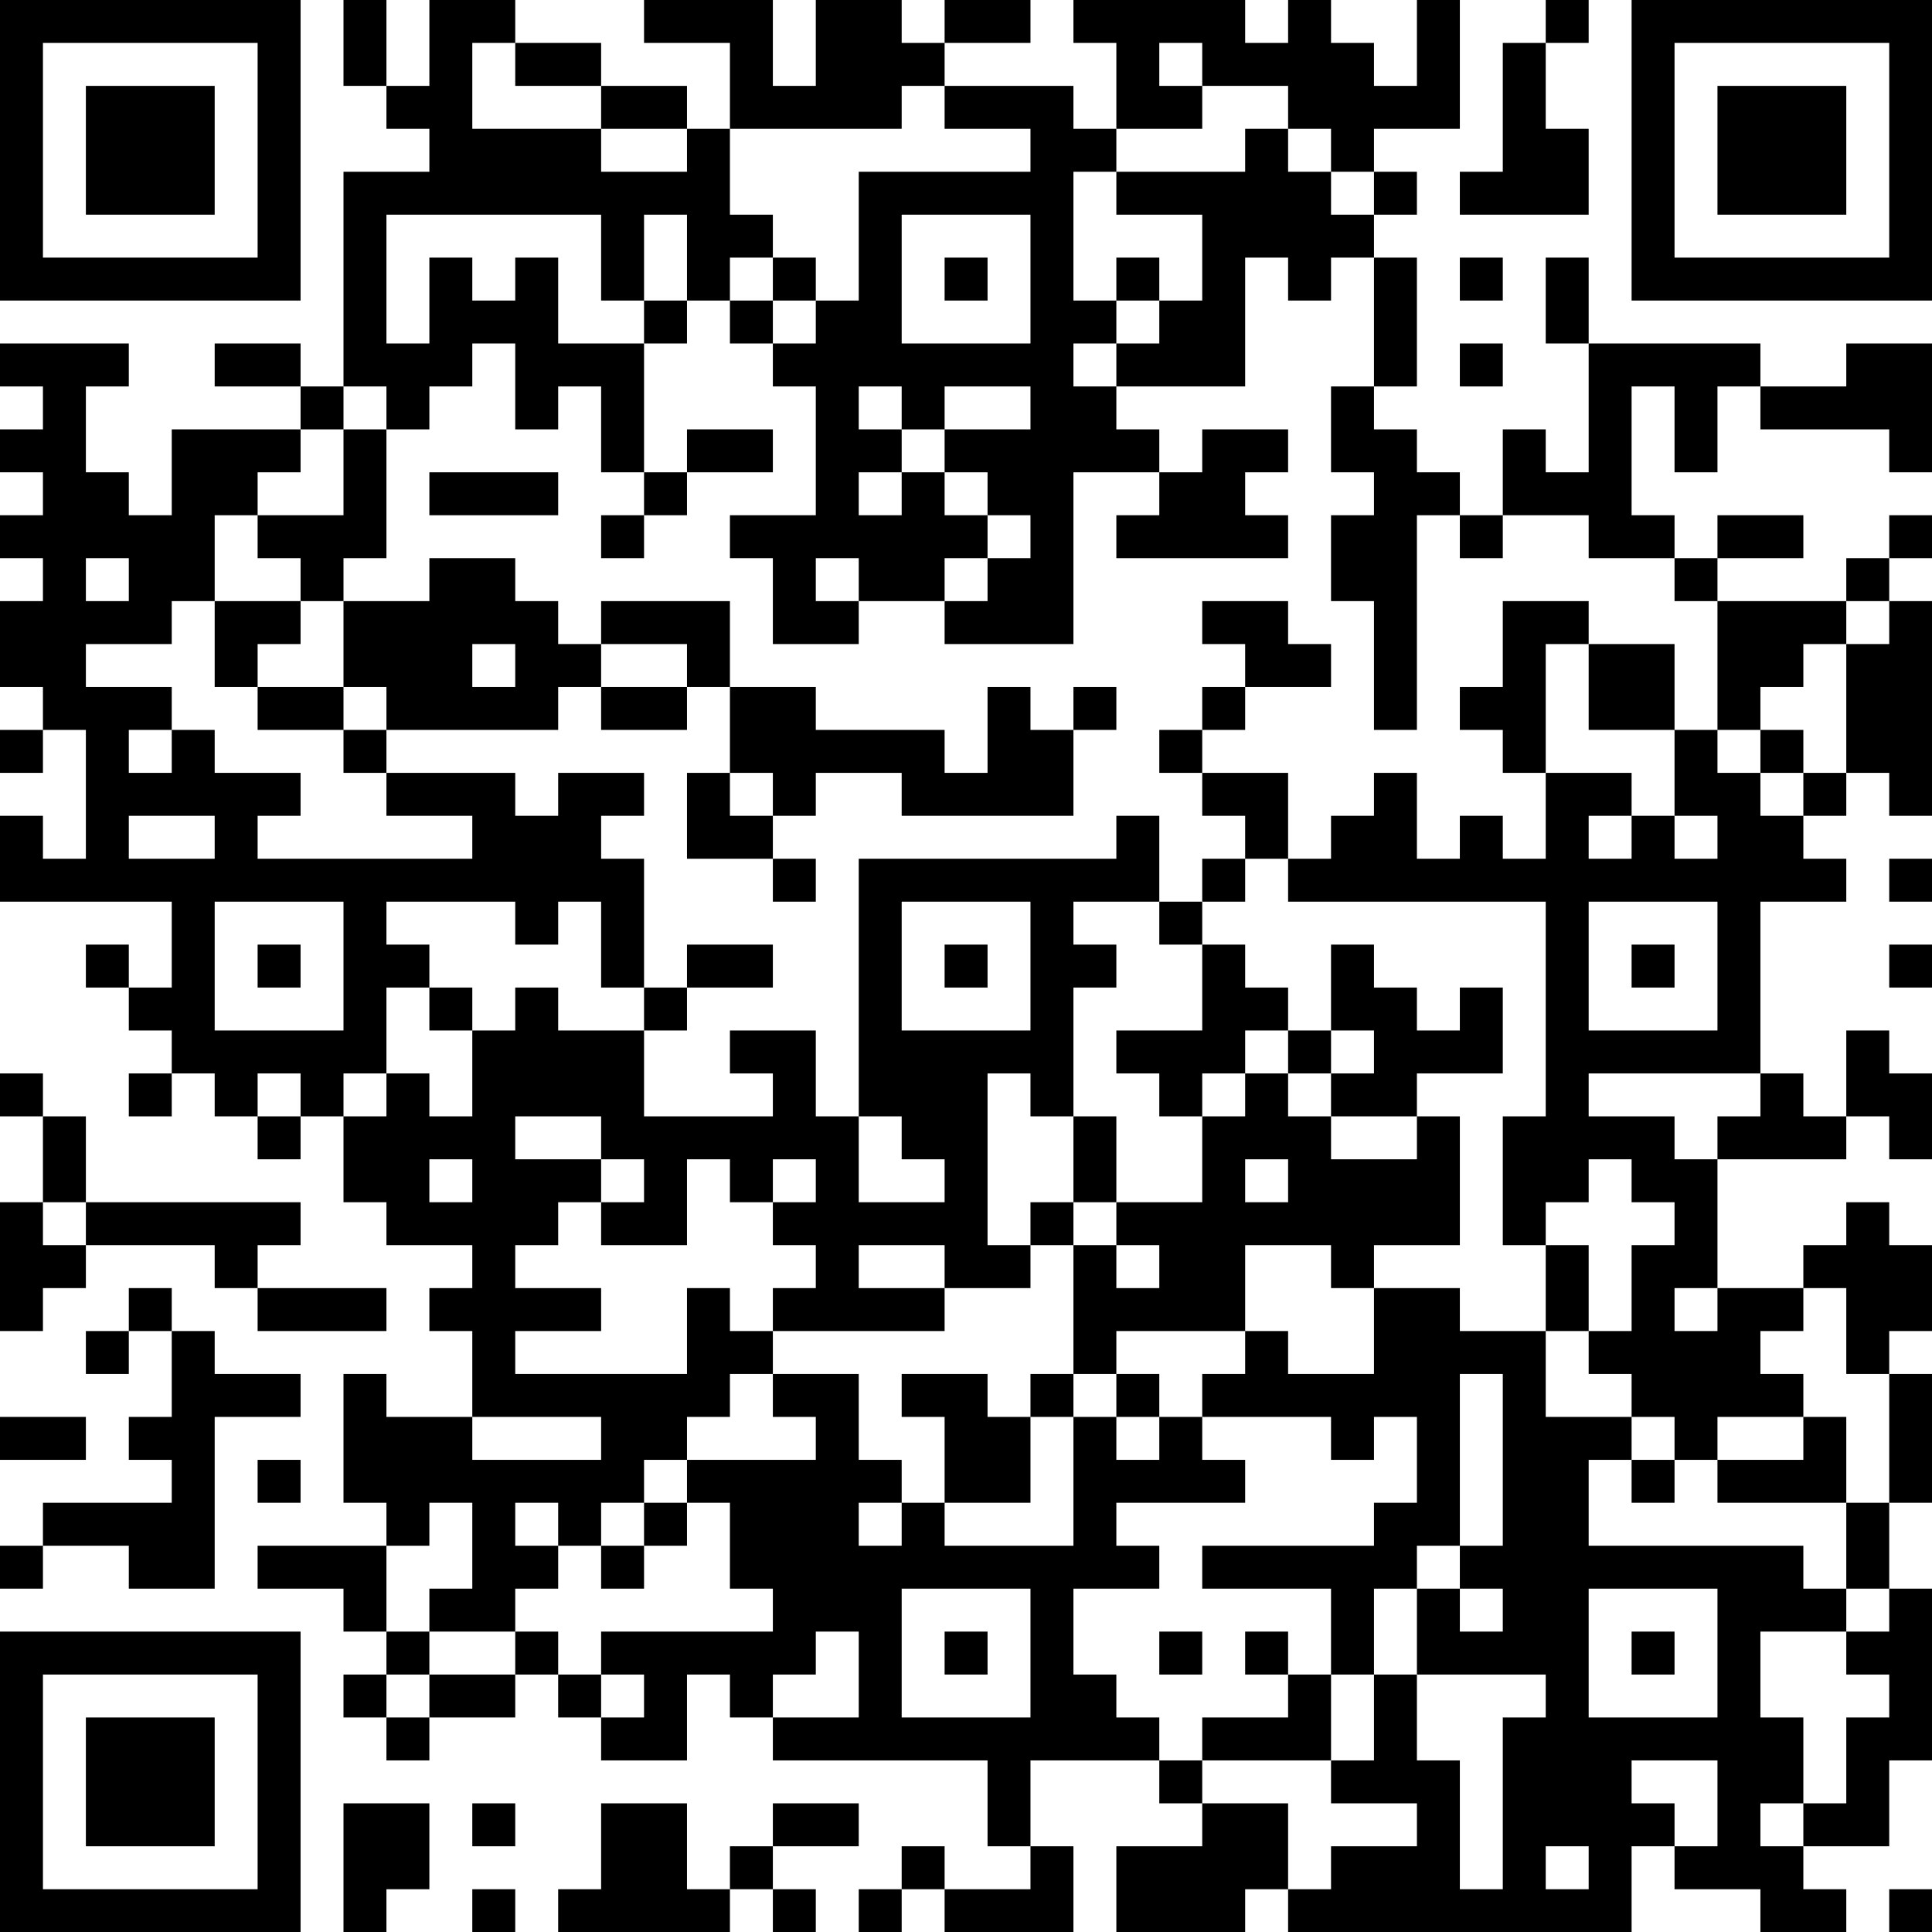 <?xml version="1.0" encoding="UTF-8"?>
<svg xmlns="http://www.w3.org/2000/svg" version="1.1" width="250" height="250" viewBox="0 0 250 250"><rect x="0" y="0" width="250" height="250" fill="#ffffff"/><g transform="scale(5.556)"><g transform="translate(0,0)"><path fill-rule="evenodd" d="M8 0L8 2L9 2L9 3L10 3L10 4L8 4L8 9L7 9L7 8L5 8L5 9L7 9L7 10L4 10L4 12L3 12L3 11L2 11L2 9L3 9L3 8L0 8L0 9L1 9L1 10L0 10L0 11L1 11L1 12L0 12L0 13L1 13L1 14L0 14L0 16L1 16L1 17L0 17L0 18L1 18L1 17L2 17L2 20L1 20L1 19L0 19L0 21L4 21L4 23L3 23L3 22L2 22L2 23L3 23L3 24L4 24L4 25L3 25L3 26L4 26L4 25L5 25L5 26L6 26L6 27L7 27L7 26L8 26L8 28L9 28L9 29L11 29L11 30L10 30L10 31L11 31L11 33L9 33L9 32L8 32L8 35L9 35L9 36L6 36L6 37L8 37L8 38L9 38L9 39L8 39L8 40L9 40L9 41L10 41L10 40L12 40L12 39L13 39L13 40L14 40L14 41L16 41L16 39L17 39L17 40L18 40L18 41L23 41L23 43L24 43L24 44L22 44L22 43L21 43L21 44L20 44L20 45L21 45L21 44L22 44L22 45L25 45L25 43L24 43L24 41L27 41L27 42L28 42L28 43L26 43L26 45L29 45L29 44L30 44L30 45L38 45L38 43L39 43L39 44L41 44L41 45L43 45L43 44L42 44L42 43L44 43L44 41L45 41L45 37L44 37L44 35L45 35L45 32L44 32L44 31L45 31L45 29L44 29L44 28L43 28L43 29L42 29L42 30L40 30L40 27L43 27L43 26L44 26L44 27L45 27L45 25L44 25L44 24L43 24L43 26L42 26L42 25L41 25L41 21L43 21L43 20L42 20L42 19L43 19L43 18L44 18L44 19L45 19L45 14L44 14L44 13L45 13L45 12L44 12L44 13L43 13L43 14L40 14L40 13L42 13L42 12L40 12L40 13L39 13L39 12L38 12L38 9L39 9L39 11L40 11L40 9L41 9L41 10L44 10L44 11L45 11L45 8L43 8L43 9L41 9L41 8L37 8L37 6L36 6L36 8L37 8L37 11L36 11L36 10L35 10L35 12L34 12L34 11L33 11L33 10L32 10L32 9L33 9L33 6L32 6L32 5L33 5L33 4L32 4L32 3L34 3L34 0L33 0L33 2L32 2L32 1L31 1L31 0L30 0L30 1L29 1L29 0L25 0L25 1L26 1L26 3L25 3L25 2L22 2L22 1L24 1L24 0L22 0L22 1L21 1L21 0L19 0L19 2L18 2L18 0L15 0L15 1L17 1L17 3L16 3L16 2L14 2L14 1L12 1L12 0L10 0L10 2L9 2L9 0ZM36 0L36 1L35 1L35 4L34 4L34 5L37 5L37 3L36 3L36 1L37 1L37 0ZM11 1L11 3L14 3L14 4L16 4L16 3L14 3L14 2L12 2L12 1ZM27 1L27 2L28 2L28 3L26 3L26 4L25 4L25 7L26 7L26 8L25 8L25 9L26 9L26 10L27 10L27 11L25 11L25 15L22 15L22 14L23 14L23 13L24 13L24 12L23 12L23 11L22 11L22 10L24 10L24 9L22 9L22 10L21 10L21 9L20 9L20 10L21 10L21 11L20 11L20 12L21 12L21 11L22 11L22 12L23 12L23 13L22 13L22 14L20 14L20 13L19 13L19 14L20 14L20 15L18 15L18 13L17 13L17 12L19 12L19 9L18 9L18 8L19 8L19 7L20 7L20 4L24 4L24 3L22 3L22 2L21 2L21 3L17 3L17 5L18 5L18 6L17 6L17 7L16 7L16 5L15 5L15 7L14 7L14 5L9 5L9 8L10 8L10 6L11 6L11 7L12 7L12 6L13 6L13 8L15 8L15 11L14 11L14 9L13 9L13 10L12 10L12 8L11 8L11 9L10 9L10 10L9 10L9 9L8 9L8 10L7 10L7 11L6 11L6 12L5 12L5 14L4 14L4 15L2 15L2 16L4 16L4 17L3 17L3 18L4 18L4 17L5 17L5 18L7 18L7 19L6 19L6 20L11 20L11 19L9 19L9 18L12 18L12 19L13 19L13 18L15 18L15 19L14 19L14 20L15 20L15 23L14 23L14 21L13 21L13 22L12 22L12 21L9 21L9 22L10 22L10 23L9 23L9 25L8 25L8 26L9 26L9 25L10 25L10 26L11 26L11 24L12 24L12 23L13 23L13 24L15 24L15 26L18 26L18 25L17 25L17 24L19 24L19 26L20 26L20 28L22 28L22 27L21 27L21 26L20 26L20 20L26 20L26 19L27 19L27 21L25 21L25 22L26 22L26 23L25 23L25 26L24 26L24 25L23 25L23 29L24 29L24 30L22 30L22 29L20 29L20 30L22 30L22 31L18 31L18 30L19 30L19 29L18 29L18 28L19 28L19 27L18 27L18 28L17 28L17 27L16 27L16 29L14 29L14 28L15 28L15 27L14 27L14 26L12 26L12 27L14 27L14 28L13 28L13 29L12 29L12 30L14 30L14 31L12 31L12 32L16 32L16 30L17 30L17 31L18 31L18 32L17 32L17 33L16 33L16 34L15 34L15 35L14 35L14 36L13 36L13 35L12 35L12 36L13 36L13 37L12 37L12 38L10 38L10 37L11 37L11 35L10 35L10 36L9 36L9 38L10 38L10 39L9 39L9 40L10 40L10 39L12 39L12 38L13 38L13 39L14 39L14 40L15 40L15 39L14 39L14 38L18 38L18 37L17 37L17 35L16 35L16 34L19 34L19 33L18 33L18 32L20 32L20 34L21 34L21 35L20 35L20 36L21 36L21 35L22 35L22 36L25 36L25 33L26 33L26 34L27 34L27 33L28 33L28 34L29 34L29 35L26 35L26 36L27 36L27 37L25 37L25 39L26 39L26 40L27 40L27 41L28 41L28 42L30 42L30 44L31 44L31 43L33 43L33 42L31 42L31 41L32 41L32 39L33 39L33 41L34 41L34 44L35 44L35 40L36 40L36 39L33 39L33 37L34 37L34 38L35 38L35 37L34 37L34 36L35 36L35 32L34 32L34 36L33 36L33 37L32 37L32 39L31 39L31 37L28 37L28 36L32 36L32 35L33 35L33 33L32 33L32 34L31 34L31 33L28 33L28 32L29 32L29 31L30 31L30 32L32 32L32 30L34 30L34 31L36 31L36 33L38 33L38 34L37 34L37 36L42 36L42 37L43 37L43 38L41 38L41 40L42 40L42 42L41 42L41 43L42 43L42 42L43 42L43 40L44 40L44 39L43 39L43 38L44 38L44 37L43 37L43 35L44 35L44 32L43 32L43 30L42 30L42 31L41 31L41 32L42 32L42 33L40 33L40 34L39 34L39 33L38 33L38 32L37 32L37 31L38 31L38 29L39 29L39 28L38 28L38 27L37 27L37 28L36 28L36 29L35 29L35 26L36 26L36 21L30 21L30 20L31 20L31 19L32 19L32 18L33 18L33 20L34 20L34 19L35 19L35 20L36 20L36 18L38 18L38 19L37 19L37 20L38 20L38 19L39 19L39 20L40 20L40 19L39 19L39 17L40 17L40 18L41 18L41 19L42 19L42 18L43 18L43 15L44 15L44 14L43 14L43 15L42 15L42 16L41 16L41 17L40 17L40 14L39 14L39 13L37 13L37 12L35 12L35 13L34 13L34 12L33 12L33 17L32 17L32 14L31 14L31 12L32 12L32 11L31 11L31 9L32 9L32 6L31 6L31 7L30 7L30 6L29 6L29 9L26 9L26 8L27 8L27 7L28 7L28 5L26 5L26 4L29 4L29 3L30 3L30 4L31 4L31 5L32 5L32 4L31 4L31 3L30 3L30 2L28 2L28 1ZM21 5L21 8L24 8L24 5ZM18 6L18 7L17 7L17 8L18 8L18 7L19 7L19 6ZM22 6L22 7L23 7L23 6ZM26 6L26 7L27 7L27 6ZM34 6L34 7L35 7L35 6ZM15 7L15 8L16 8L16 7ZM34 8L34 9L35 9L35 8ZM8 10L8 12L6 12L6 13L7 13L7 14L5 14L5 16L6 16L6 17L8 17L8 18L9 18L9 17L13 17L13 16L14 16L14 17L16 17L16 16L17 16L17 18L16 18L16 20L18 20L18 21L19 21L19 20L18 20L18 19L19 19L19 18L21 18L21 19L25 19L25 17L26 17L26 16L25 16L25 17L24 17L24 16L23 16L23 18L22 18L22 17L19 17L19 16L17 16L17 14L14 14L14 15L13 15L13 14L12 14L12 13L10 13L10 14L8 14L8 13L9 13L9 10ZM16 10L16 11L15 11L15 12L14 12L14 13L15 13L15 12L16 12L16 11L18 11L18 10ZM28 10L28 11L27 11L27 12L26 12L26 13L30 13L30 12L29 12L29 11L30 11L30 10ZM10 11L10 12L13 12L13 11ZM2 13L2 14L3 14L3 13ZM7 14L7 15L6 15L6 16L8 16L8 17L9 17L9 16L8 16L8 14ZM28 14L28 15L29 15L29 16L28 16L28 17L27 17L27 18L28 18L28 19L29 19L29 20L28 20L28 21L27 21L27 22L28 22L28 24L26 24L26 25L27 25L27 26L28 26L28 28L26 28L26 26L25 26L25 28L24 28L24 29L25 29L25 32L24 32L24 33L23 33L23 32L21 32L21 33L22 33L22 35L24 35L24 33L25 33L25 32L26 32L26 33L27 33L27 32L26 32L26 31L29 31L29 29L31 29L31 30L32 30L32 29L34 29L34 26L33 26L33 25L35 25L35 23L34 23L34 24L33 24L33 23L32 23L32 22L31 22L31 24L30 24L30 23L29 23L29 22L28 22L28 21L29 21L29 20L30 20L30 18L28 18L28 17L29 17L29 16L31 16L31 15L30 15L30 14ZM35 14L35 16L34 16L34 17L35 17L35 18L36 18L36 15L37 15L37 17L39 17L39 15L37 15L37 14ZM11 15L11 16L12 16L12 15ZM14 15L14 16L16 16L16 15ZM41 17L41 18L42 18L42 17ZM17 18L17 19L18 19L18 18ZM3 19L3 20L5 20L5 19ZM44 20L44 21L45 21L45 20ZM5 21L5 24L8 24L8 21ZM21 21L21 24L24 24L24 21ZM37 21L37 24L40 24L40 21ZM6 22L6 23L7 23L7 22ZM16 22L16 23L15 23L15 24L16 24L16 23L18 23L18 22ZM22 22L22 23L23 23L23 22ZM38 22L38 23L39 23L39 22ZM44 22L44 23L45 23L45 22ZM10 23L10 24L11 24L11 23ZM29 24L29 25L28 25L28 26L29 26L29 25L30 25L30 26L31 26L31 27L33 27L33 26L31 26L31 25L32 25L32 24L31 24L31 25L30 25L30 24ZM0 25L0 26L1 26L1 28L0 28L0 31L1 31L1 30L2 30L2 29L5 29L5 30L6 30L6 31L9 31L9 30L6 30L6 29L7 29L7 28L2 28L2 26L1 26L1 25ZM6 25L6 26L7 26L7 25ZM37 25L37 26L39 26L39 27L40 27L40 26L41 26L41 25ZM10 27L10 28L11 28L11 27ZM29 27L29 28L30 28L30 27ZM1 28L1 29L2 29L2 28ZM25 28L25 29L26 29L26 30L27 30L27 29L26 29L26 28ZM36 29L36 31L37 31L37 29ZM3 30L3 31L2 31L2 32L3 32L3 31L4 31L4 33L3 33L3 34L4 34L4 35L1 35L1 36L0 36L0 37L1 37L1 36L3 36L3 37L5 37L5 33L7 33L7 32L5 32L5 31L4 31L4 30ZM39 30L39 31L40 31L40 30ZM0 33L0 34L2 34L2 33ZM11 33L11 34L14 34L14 33ZM42 33L42 34L40 34L40 35L43 35L43 33ZM6 34L6 35L7 35L7 34ZM38 34L38 35L39 35L39 34ZM15 35L15 36L14 36L14 37L15 37L15 36L16 36L16 35ZM21 37L21 40L24 40L24 37ZM37 37L37 40L40 40L40 37ZM19 38L19 39L18 39L18 40L20 40L20 38ZM22 38L22 39L23 39L23 38ZM27 38L27 39L28 39L28 38ZM29 38L29 39L30 39L30 40L28 40L28 41L31 41L31 39L30 39L30 38ZM38 38L38 39L39 39L39 38ZM38 41L38 42L39 42L39 43L40 43L40 41ZM8 42L8 45L9 45L9 44L10 44L10 42ZM11 42L11 43L12 43L12 42ZM14 42L14 44L13 44L13 45L17 45L17 44L18 44L18 45L19 45L19 44L18 44L18 43L20 43L20 42L18 42L18 43L17 43L17 44L16 44L16 42ZM36 43L36 44L37 44L37 43ZM11 44L11 45L12 45L12 44ZM44 44L44 45L45 45L45 44ZM0 0L0 7L7 7L7 0ZM1 1L1 6L6 6L6 1ZM2 2L2 5L5 5L5 2ZM38 0L38 7L45 7L45 0ZM39 1L39 6L44 6L44 1ZM40 2L40 5L43 5L43 2ZM0 38L0 45L7 45L7 38ZM1 39L1 44L6 44L6 39ZM2 40L2 43L5 43L5 40Z" fill="#000000"/></g></g></svg>
